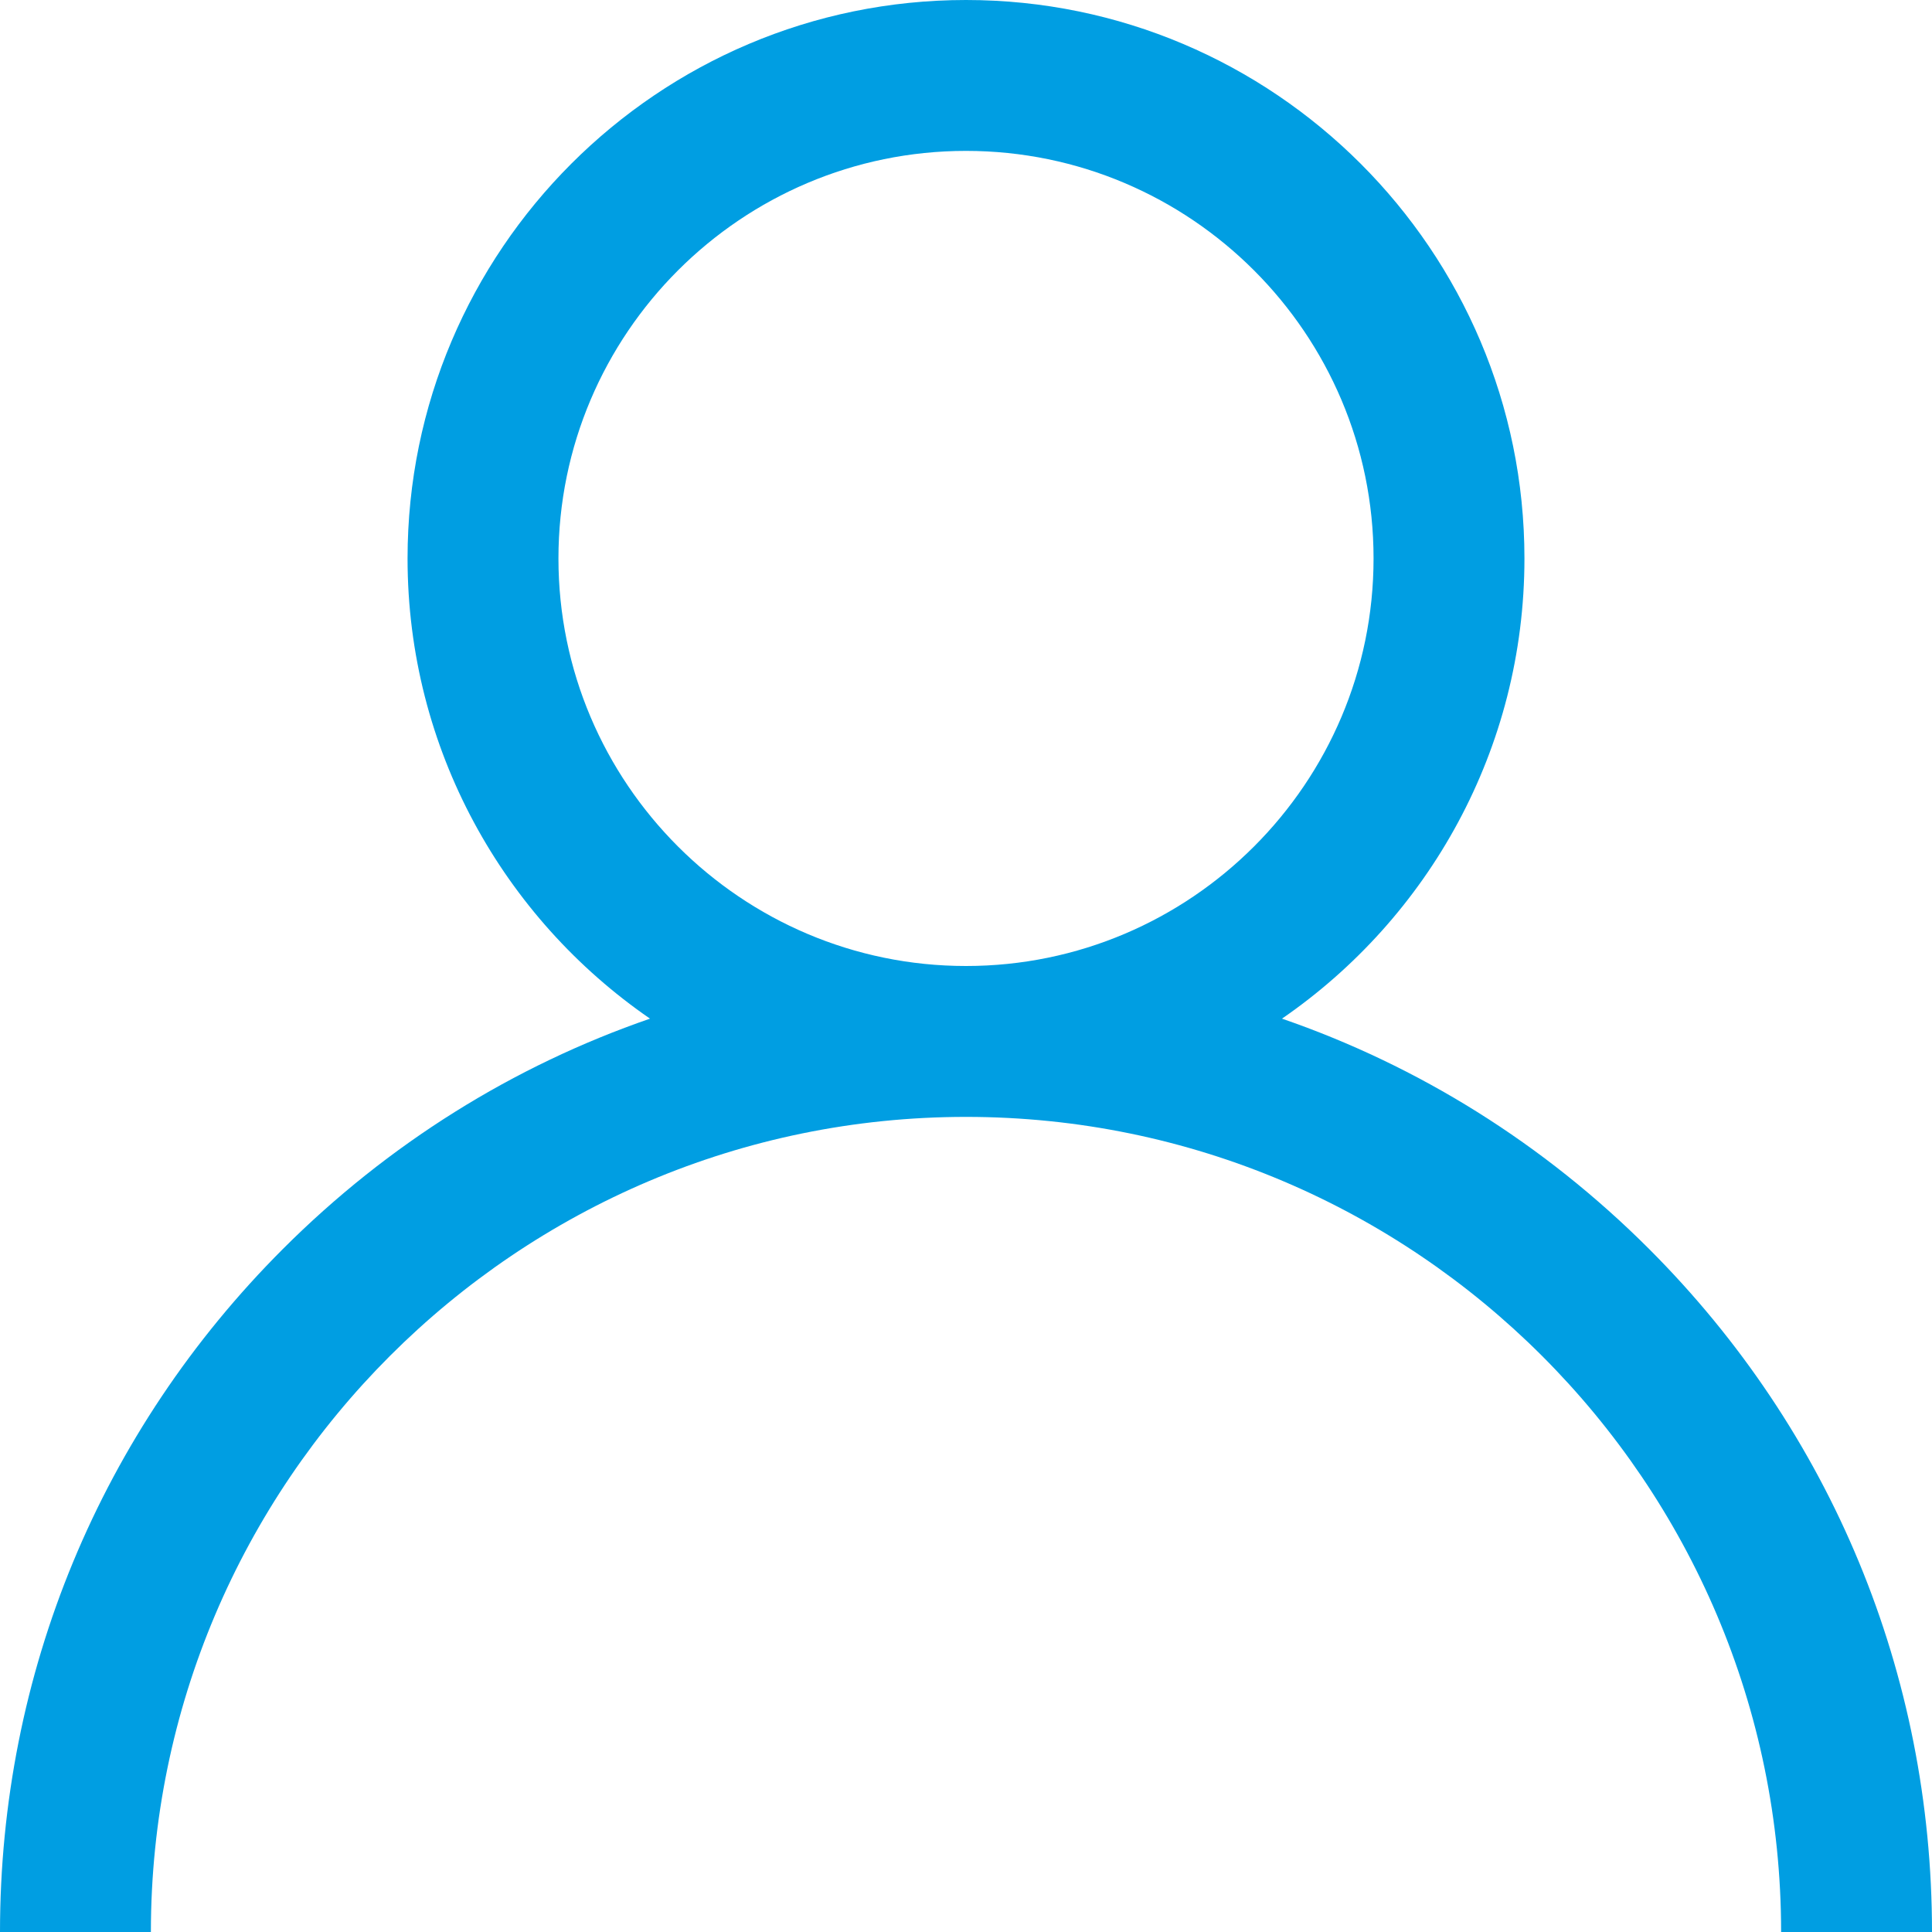 <?xml version="1.0" encoding="UTF-8"?>
<svg xmlns="http://www.w3.org/2000/svg" width="20" height="20" viewBox="0 0 20 20">
  <g id="Group">
    <path id="Path" fill="#009ee2" stroke="none" d="M 17.071 12.929 C 15.982 11.84 14.686 11.033 13.271 10.545 C 14.786 9.502 15.781 7.756 15.781 5.781 C 15.781 2.593 13.188 0 10 0 C 6.812 0 4.219 2.593 4.219 5.781 C 4.219 7.756 5.214 9.502 6.729 10.545 C 5.315 11.033 4.018 11.84 2.929 12.929 C 1.04 14.818 0 17.329 0 20 L 1.562 20 C 1.562 15.348 5.348 11.562 10 11.562 C 14.652 11.562 18.438 15.348 18.438 20 L 20 20 C 20 17.329 18.96 14.818 17.071 12.929 Z M 10 10 C 7.674 10 5.781 8.107 5.781 5.781 C 5.781 3.455 7.674 1.562 10 1.562 C 12.326 1.562 14.219 3.455 14.219 5.781 C 14.219 8.107 12.326 10 10 10 Z"></path>
  </g>
</svg>
